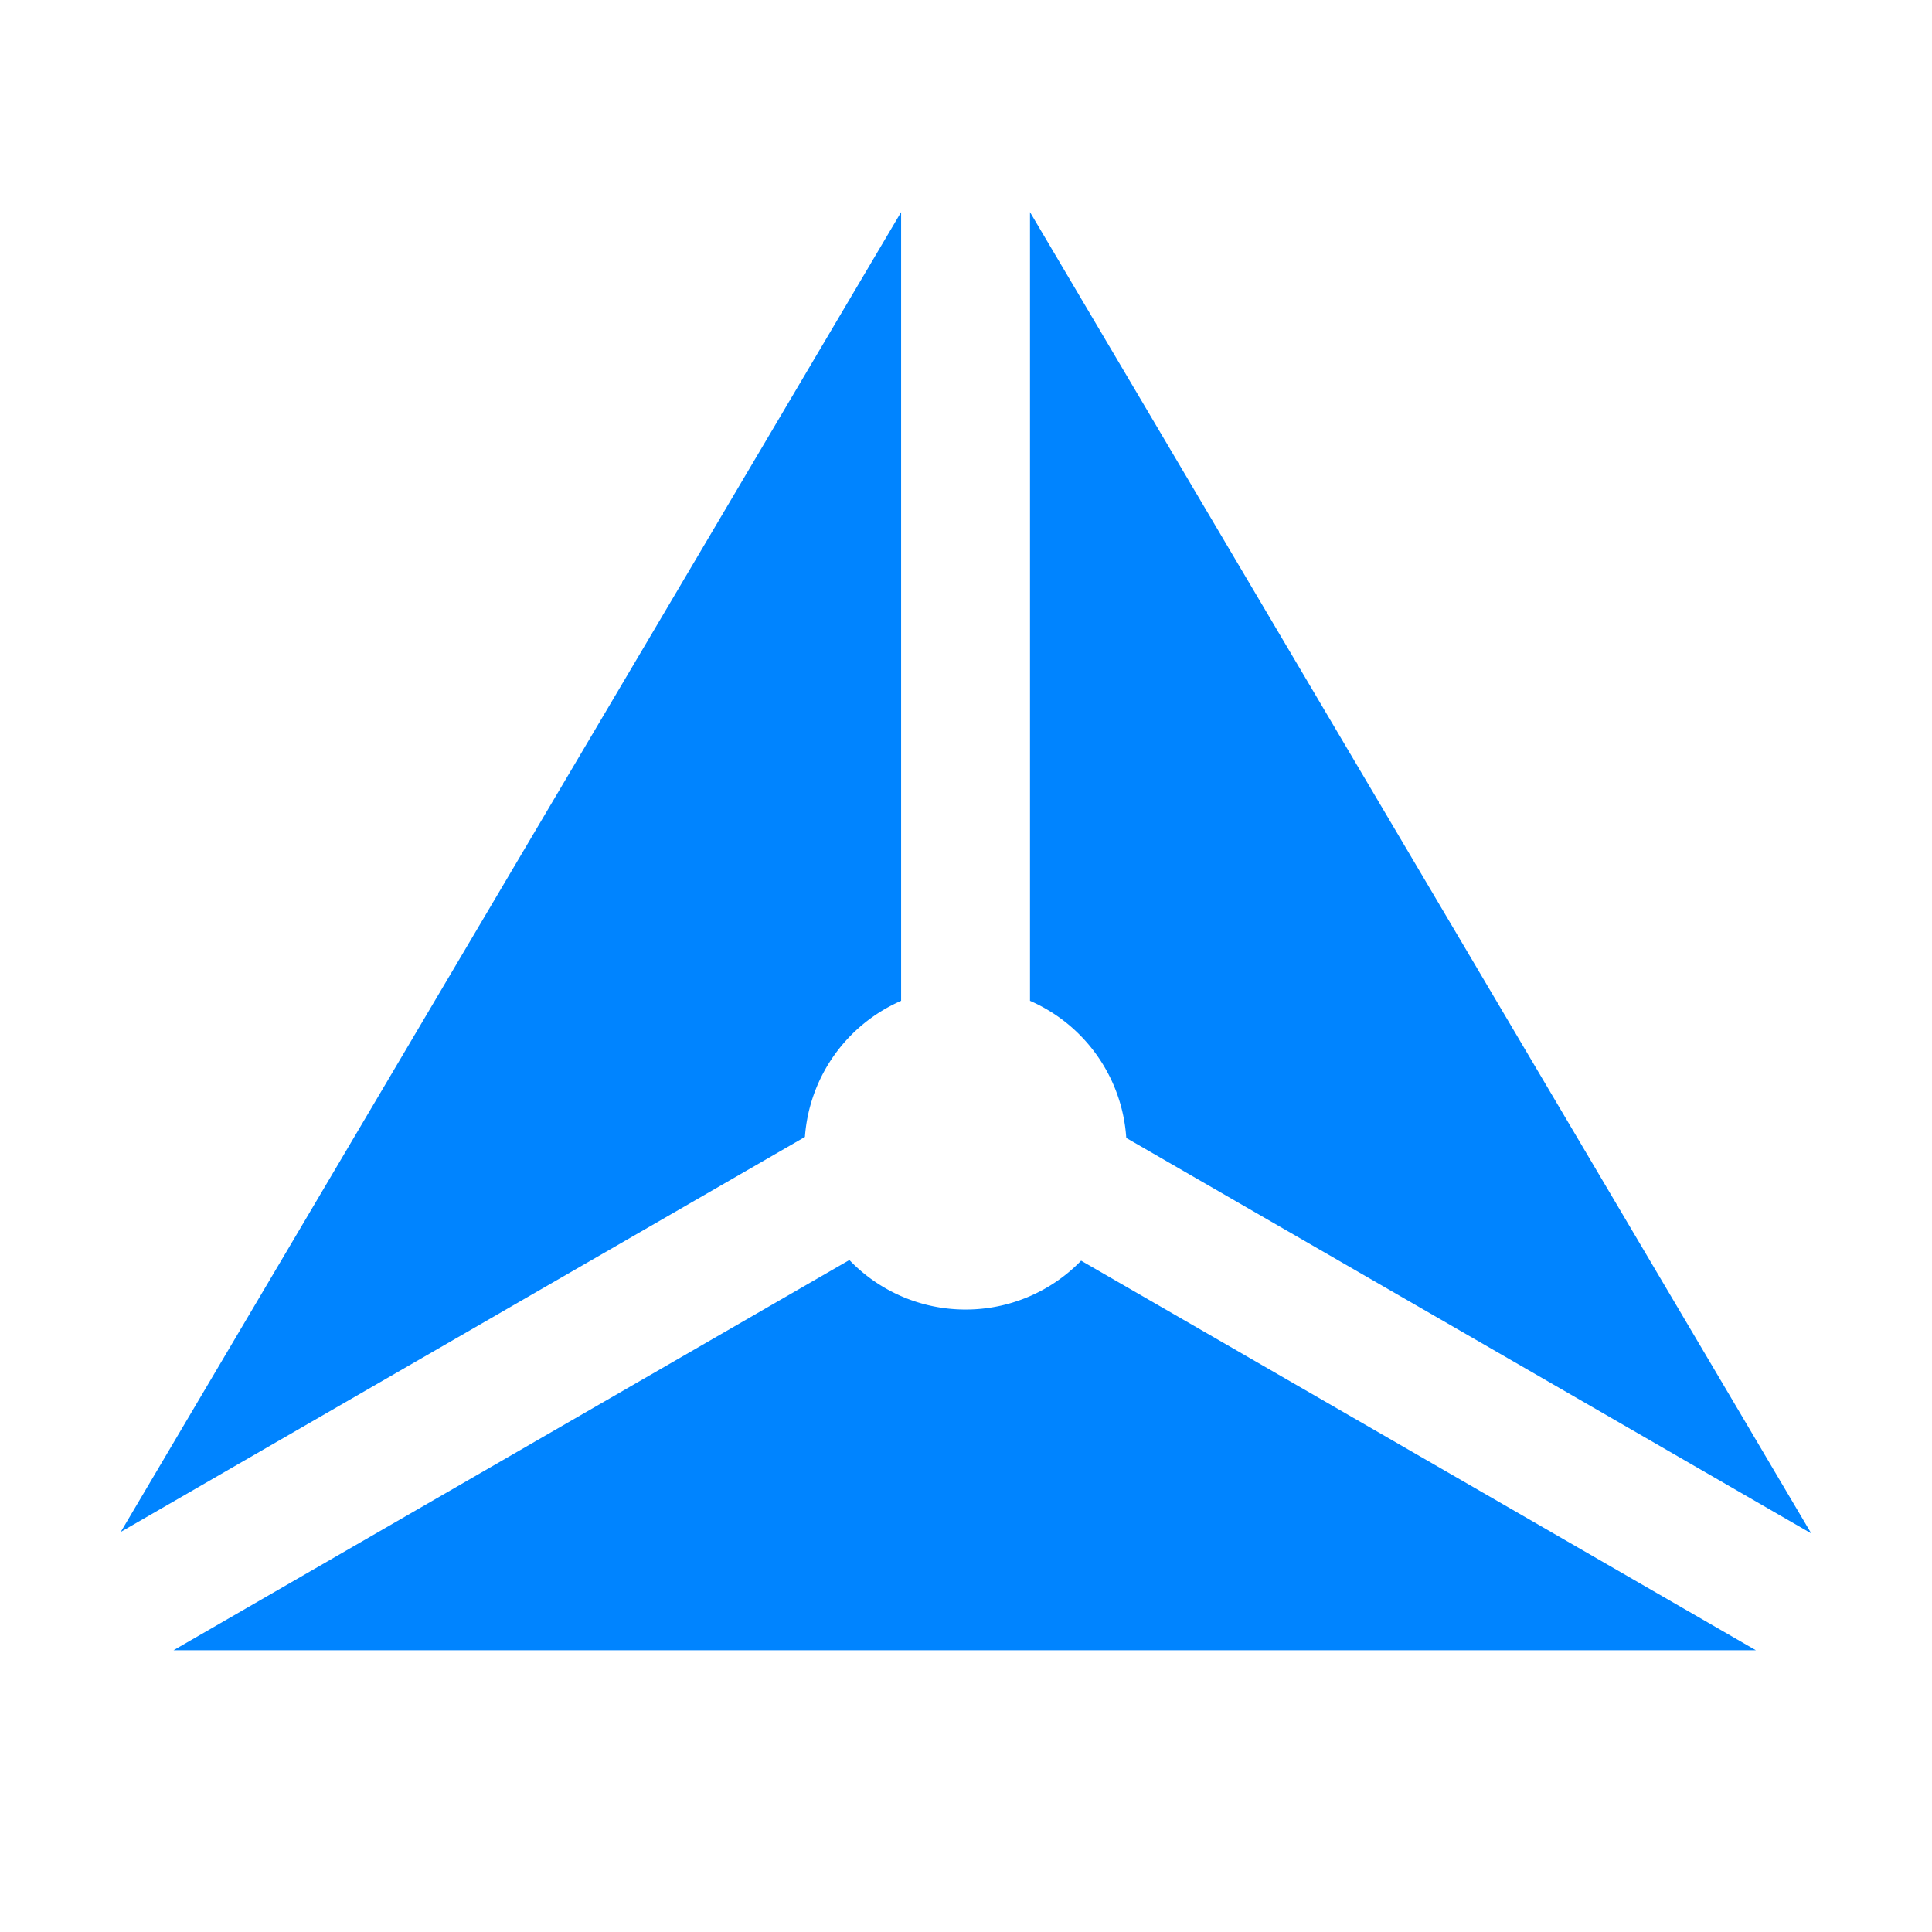 <?xml version="1.0" standalone="no"?><!DOCTYPE svg PUBLIC "-//W3C//DTD SVG 1.1//EN" "http://www.w3.org/Graphics/SVG/1.1/DTD/svg11.dtd"><svg t="1724773145256" class="icon" viewBox="0 0 1024 1024" version="1.1" xmlns="http://www.w3.org/2000/svg" p-id="14962" xmlns:xlink="http://www.w3.org/1999/xlink" width="256" height="256"><path d="M426.624 602.603a85.419 85.419 0 0 1 50.987-72.149V112.427L64 811.947l362.624-209.344z m119.296-72.149V112.427L960 812.736l-363.051-209.6a85.397 85.397 0 0 0-51.029-72.683z m-95.723 137.387a85.12 85.12 0 0 0 61.568 26.24 85.12 85.12 0 0 0 61.248-25.899L930.667 874.667H91.968l358.229-206.827z" fill="#0084FF" p-id="14963"></path></svg>